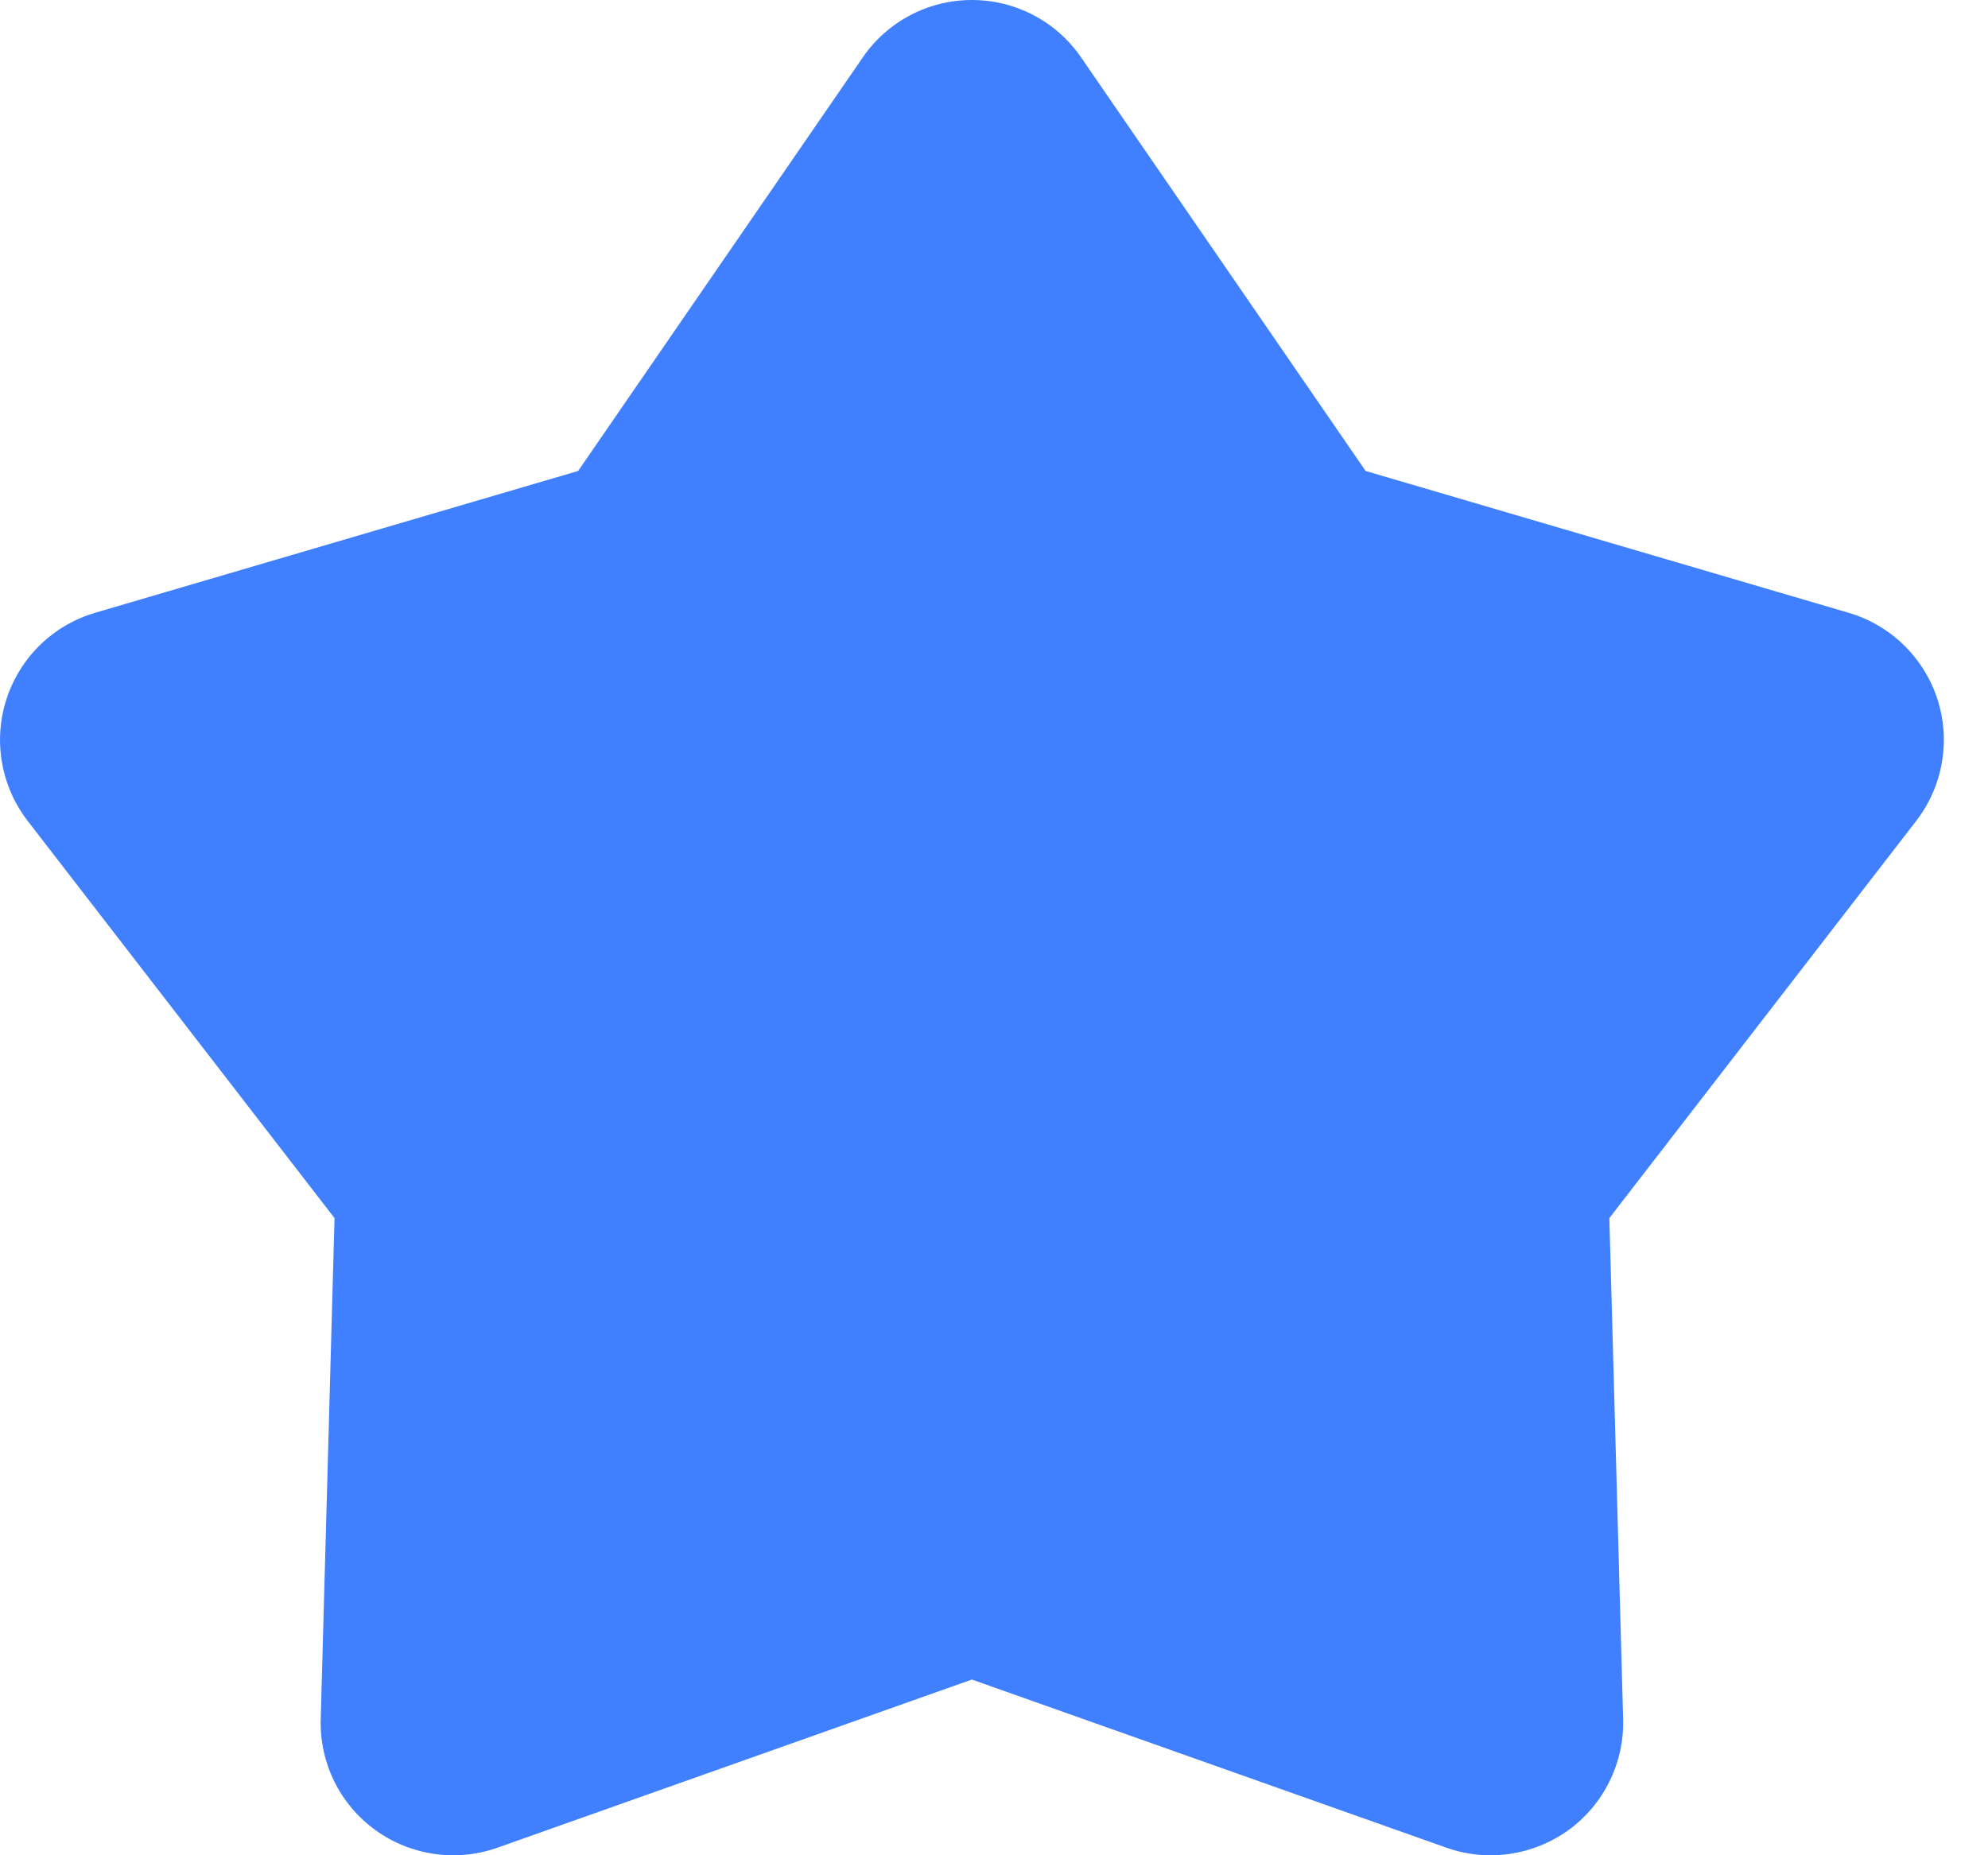 <svg width="15" height="14" viewBox="0 0 15 14" fill="none" xmlns="http://www.w3.org/2000/svg">
<path d="M7.333 0C7.663 0 7.971 0.162 8.157 0.433L10.304 3.554L13.948 4.624C14.265 4.717 14.516 4.961 14.618 5.275C14.72 5.589 14.66 5.933 14.458 6.195L12.143 9.192L12.247 12.972C12.256 13.302 12.102 13.615 11.836 13.809C11.569 14.002 11.224 14.053 10.914 13.943L7.333 12.674L3.753 13.943C3.442 14.053 3.097 14.002 2.831 13.809C2.564 13.615 2.41 13.302 2.42 12.972L2.524 9.192L0.209 6.195C0.007 5.933 -0.053 5.589 0.049 5.275C0.151 4.961 0.401 4.717 0.718 4.624L4.362 3.554L6.51 0.433C6.696 0.162 7.004 0 7.333 0Z" fill="#4080FF"/>
</svg>
